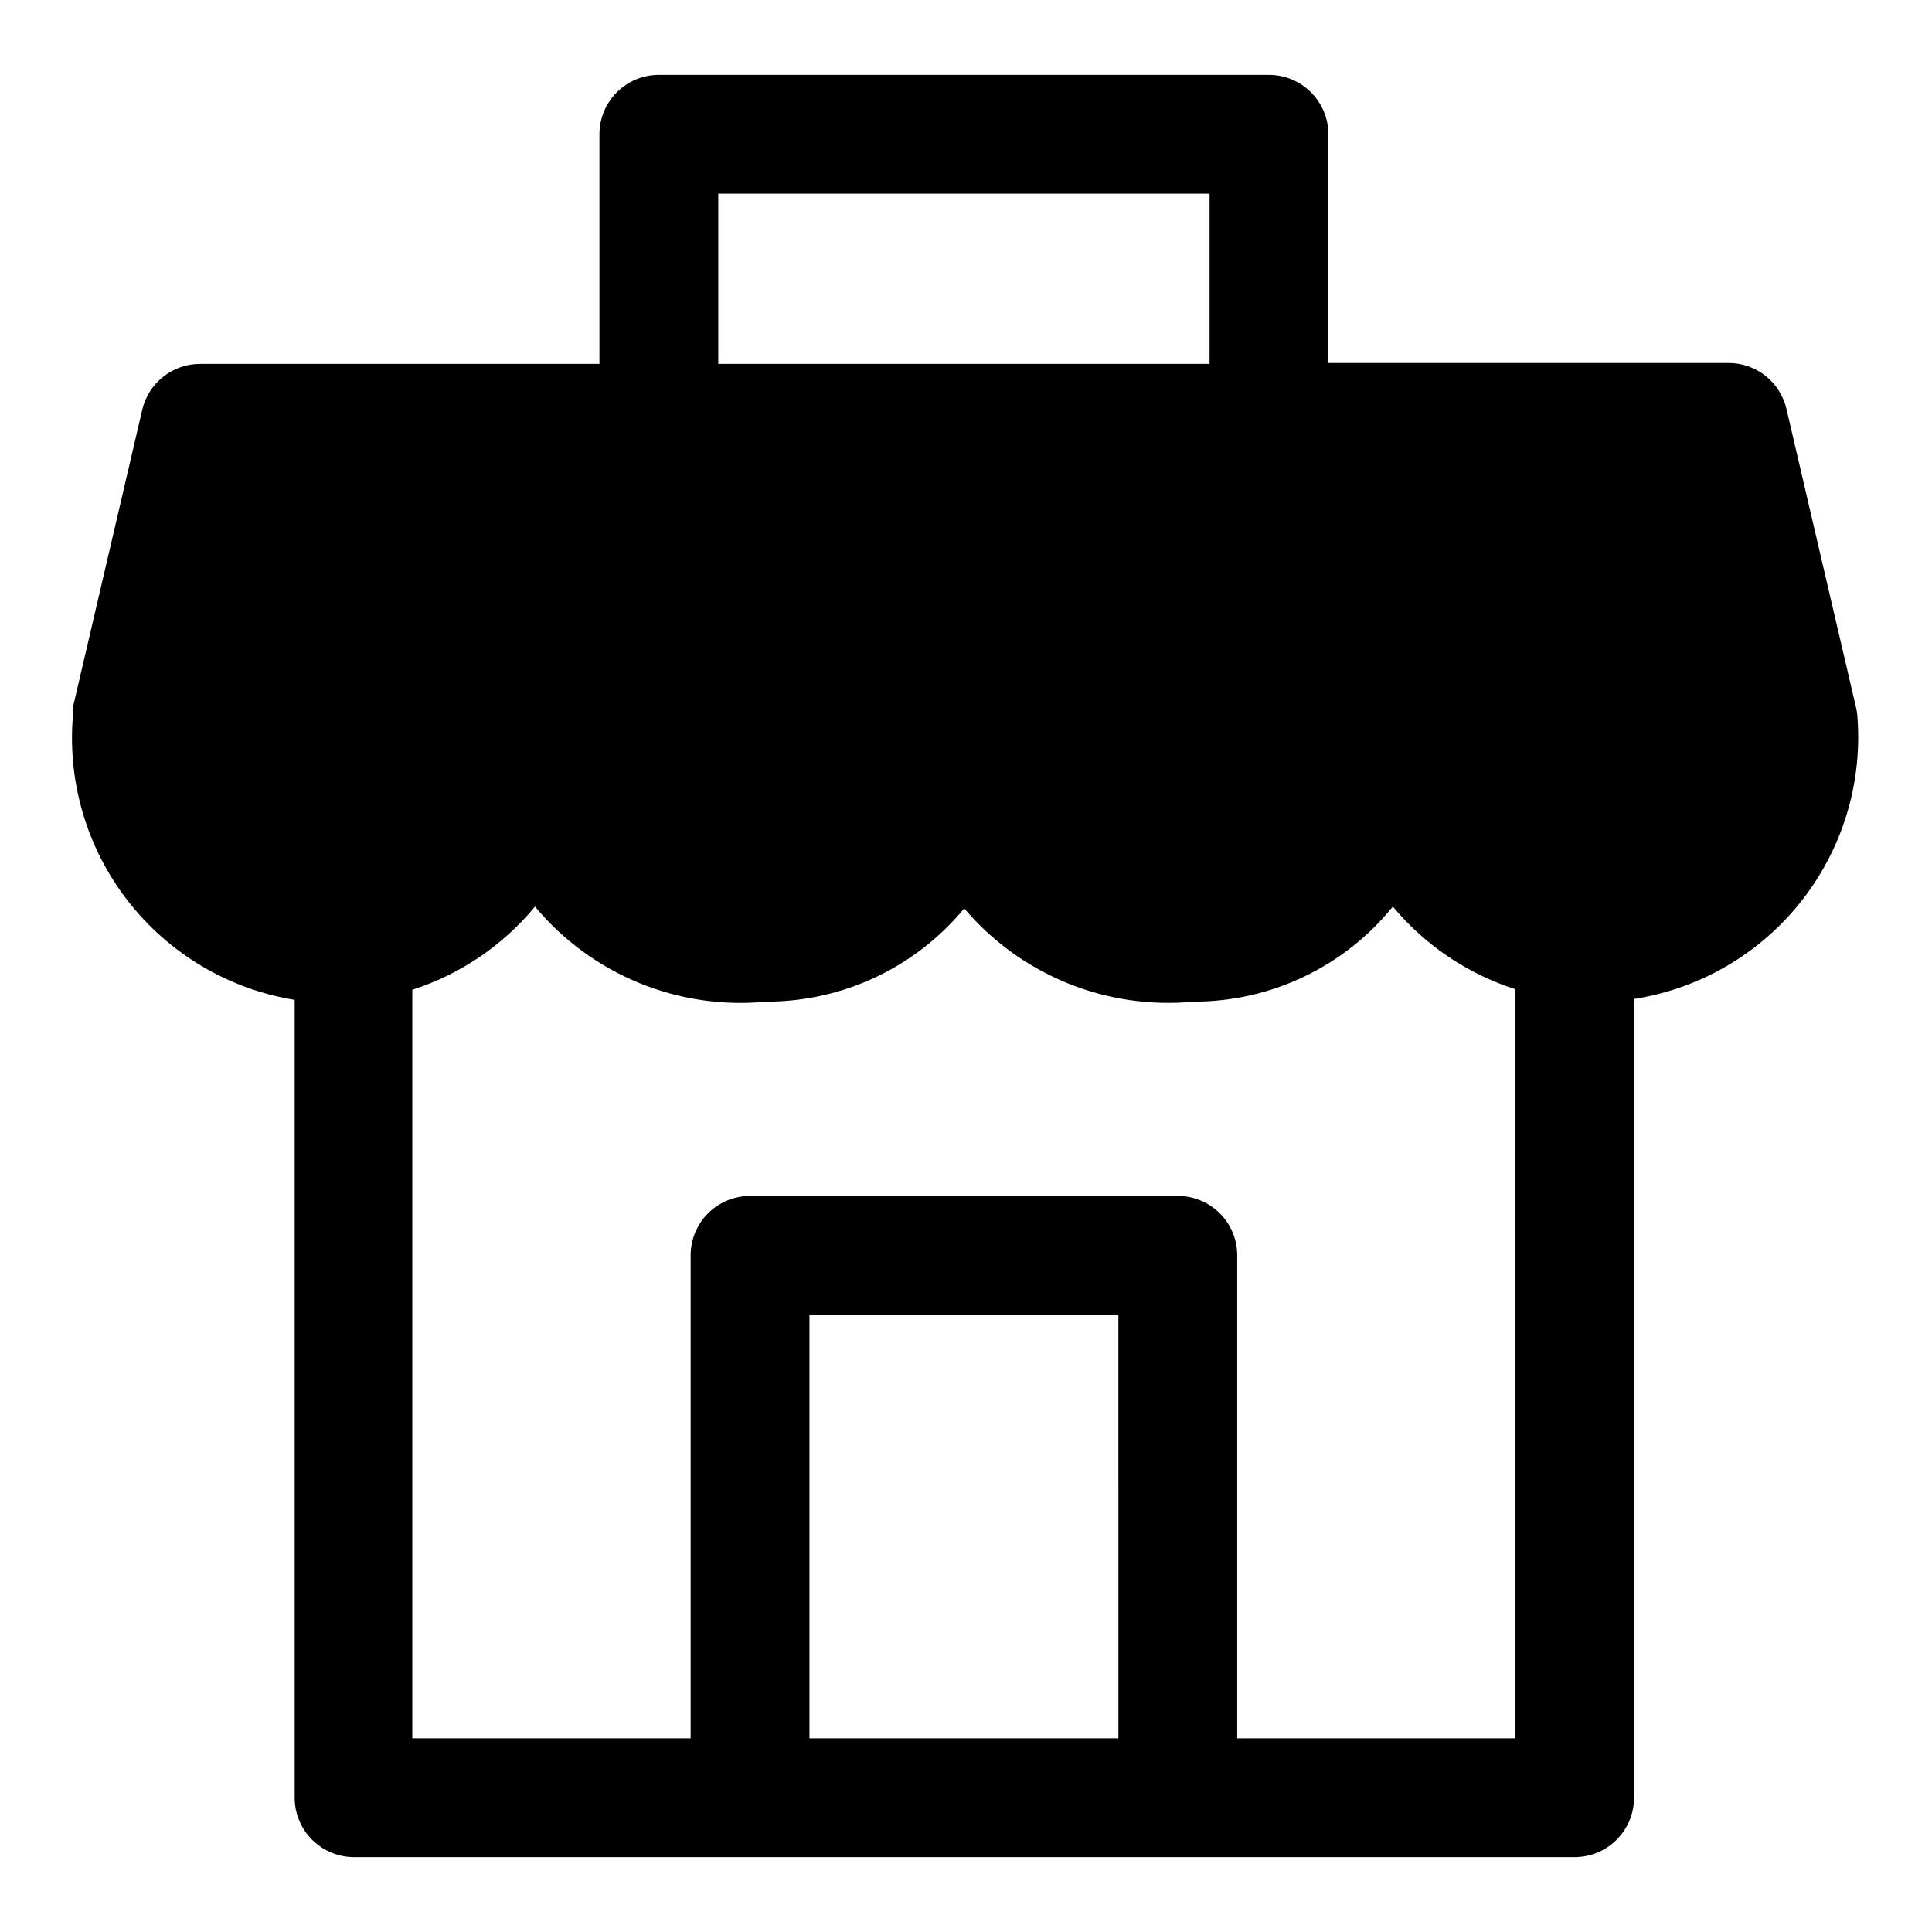 <?xml version="1.0" encoding="UTF-8"?>
<!-- Uploaded to: ICON Repo, www.iconrepo.com, Generator: ICON Repo Mixer Tools -->
<svg fill="#000000" width="800px" height="800px" version="1.1" viewBox="144 144 512 512" xmlns="http://www.w3.org/2000/svg">
 <path d="m636.16 333.01c-0.094-0.664-0.227-1.32-0.395-1.969l-18.344-78.719c-0.816-3.457-2.777-6.535-5.562-8.734-2.785-2.203-6.234-3.394-9.785-3.391h-106.04v-60.613c0-4.176-1.66-8.18-4.613-11.133s-6.957-4.613-11.133-4.613h-161.69c-4.176 0-8.18 1.66-11.133 4.613s-4.609 6.957-4.609 11.133v60.852h-105.8c-3.551-0.008-7 1.188-9.785 3.387-2.789 2.203-4.75 5.281-5.566 8.734l-18.344 78.719 0.004 0.004c-0.039 0.652-0.039 1.312 0 1.965-1.605 17.711 3.559 35.371 14.457 49.422 10.898 14.055 26.715 23.453 44.266 26.309v211.44c0 4.176 1.66 8.18 4.613 11.133s6.957 4.613 11.133 4.613h323.46c4.176 0 8.18-1.66 11.133-4.613 2.953-2.953 4.609-6.957 4.609-11.133v-211.68c17.633-2.75 33.559-12.105 44.539-26.172s16.195-31.785 14.582-49.559zm-301.81-137.68h130.2v45.105l-130.2 0.004zm106.04 409.35h-81.871v-112.25h81.867zm105.17 0h-73.684v-128c0-4.176-1.66-8.18-4.613-11.133-2.953-2.953-6.957-4.609-11.133-4.609h-113.36c-4.176 0-8.18 1.656-11.133 4.609-2.953 2.953-4.613 6.957-4.613 11.133v128h-73.758v-198.38c12.719-4.09 24.004-11.738 32.512-22.043 15.008 18.031 37.969 27.465 61.32 25.191 20.293 0.004 39.52-9.062 52.43-24.719 15.008 17.711 37.742 26.945 60.848 24.719 20.484-0.008 39.867-9.266 52.746-25.191 8.516 10.223 19.762 17.812 32.43 21.887z"/>
</svg>